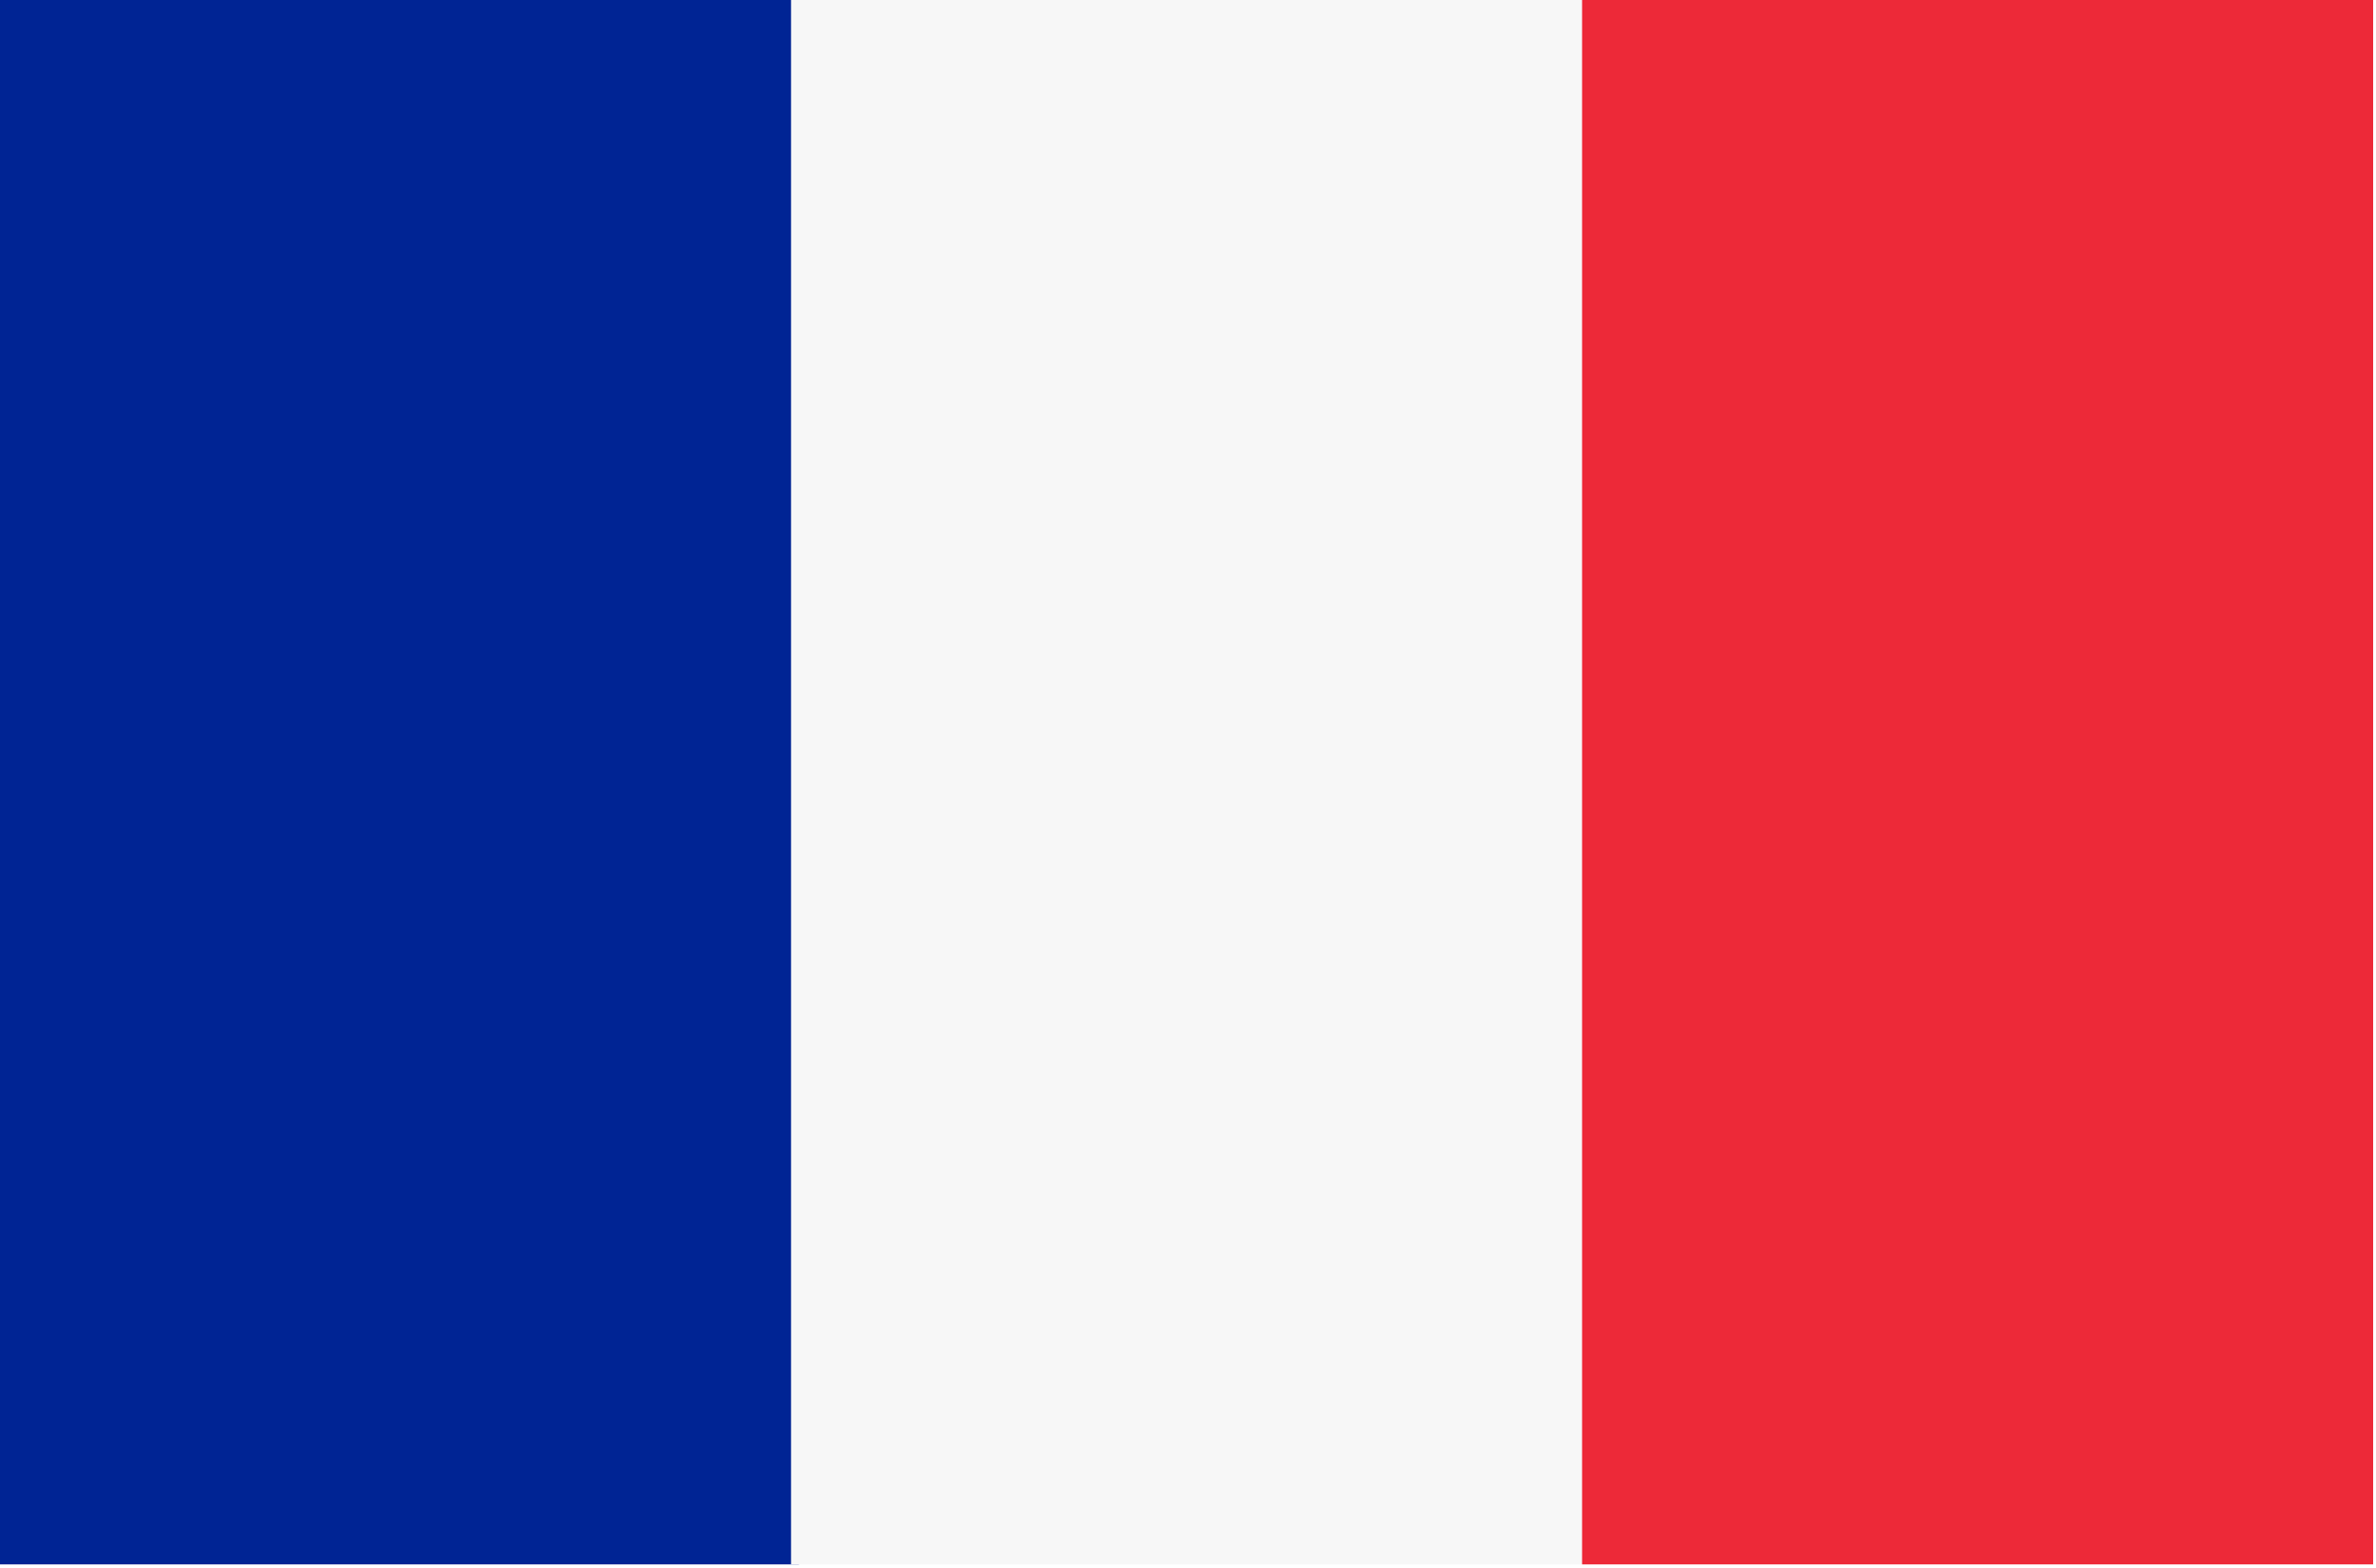<?xml version="1.0" encoding="utf-8"?>
<!-- Generator: Adobe Illustrator 14.0.0, SVG Export Plug-In . SVG Version: 6.00 Build 43363)  -->
<!DOCTYPE svg PUBLIC "-//W3C//DTD SVG 1.1//EN" "http://www.w3.org/Graphics/SVG/1.1/DTD/svg11.dtd">
<svg version="1.1"
	 id="svg5005" inkscape:export-filename="C:\Users\jparagreen\SkyDrive\Jubilee invites\UK union flag.png" xmlns:inkscape="http://www.inkscape.org/namespaces/inkscape" xmlns:rdf="http://www.w3.org/1999/02/22-rdf-syntax-ns#" xmlns:cc="http://creativecommons.org/ns#" xmlns:dc="http://purl.org/dc/elements/1.1/" xmlns:sodipodi="http://sodipodi.sourceforge.net/DTD/sodipodi-0.dtd" xmlns:svg="http://www.w3.org/2000/svg" xmlns:ns1="http://sozi.baierouge.fr" sodipodi:docname="UK union flag.svg" inkscape:version="0.48.3.1 r9886" inkscape:export-xdpi="300" inkscape:export-ydpi="300"
	 xmlns="http://www.w3.org/2000/svg" xmlns:xlink="http://www.w3.org/1999/xlink" x="0px" y="0px" width="595.28px"
	 height="392.98px" viewBox="0 0 595.28 392.98" enable-background="new 0 0 595.28 392.98" xml:space="preserve">
<sodipodi:namedview  id="base" inkscape:window-maximized="0" inkscape:zoom="0.35" borderopacity="1.0" inkscape:cx="155.04588" pagecolor="#ffffff" fit-margin-top="0" showgrid="false" bordercolor="#666666" fit-margin-left="0" inkscape:cy="101.7647" inkscape:pageshadow="2" inkscape:window-y="25" inkscape:window-x="1391" inkscape:window-height="398" inkscape:current-layer="layer1" fit-margin-right="0" fit-margin-bottom="0" inkscape:window-width="451" inkscape:pageopacity="0.0" inkscape:document-units="px">
	</sodipodi:namedview>
<rect y="-0.39" fill="#002494" width="200.169" height="392.37"/>
<rect x="198.187" y="-0.39" fill="#F7F7F7" width="200.166" height="392.37"/>
<rect x="396.376" y="-0.39" fill="#ED2938" width="198.188" height="392.37"/>
</svg>
